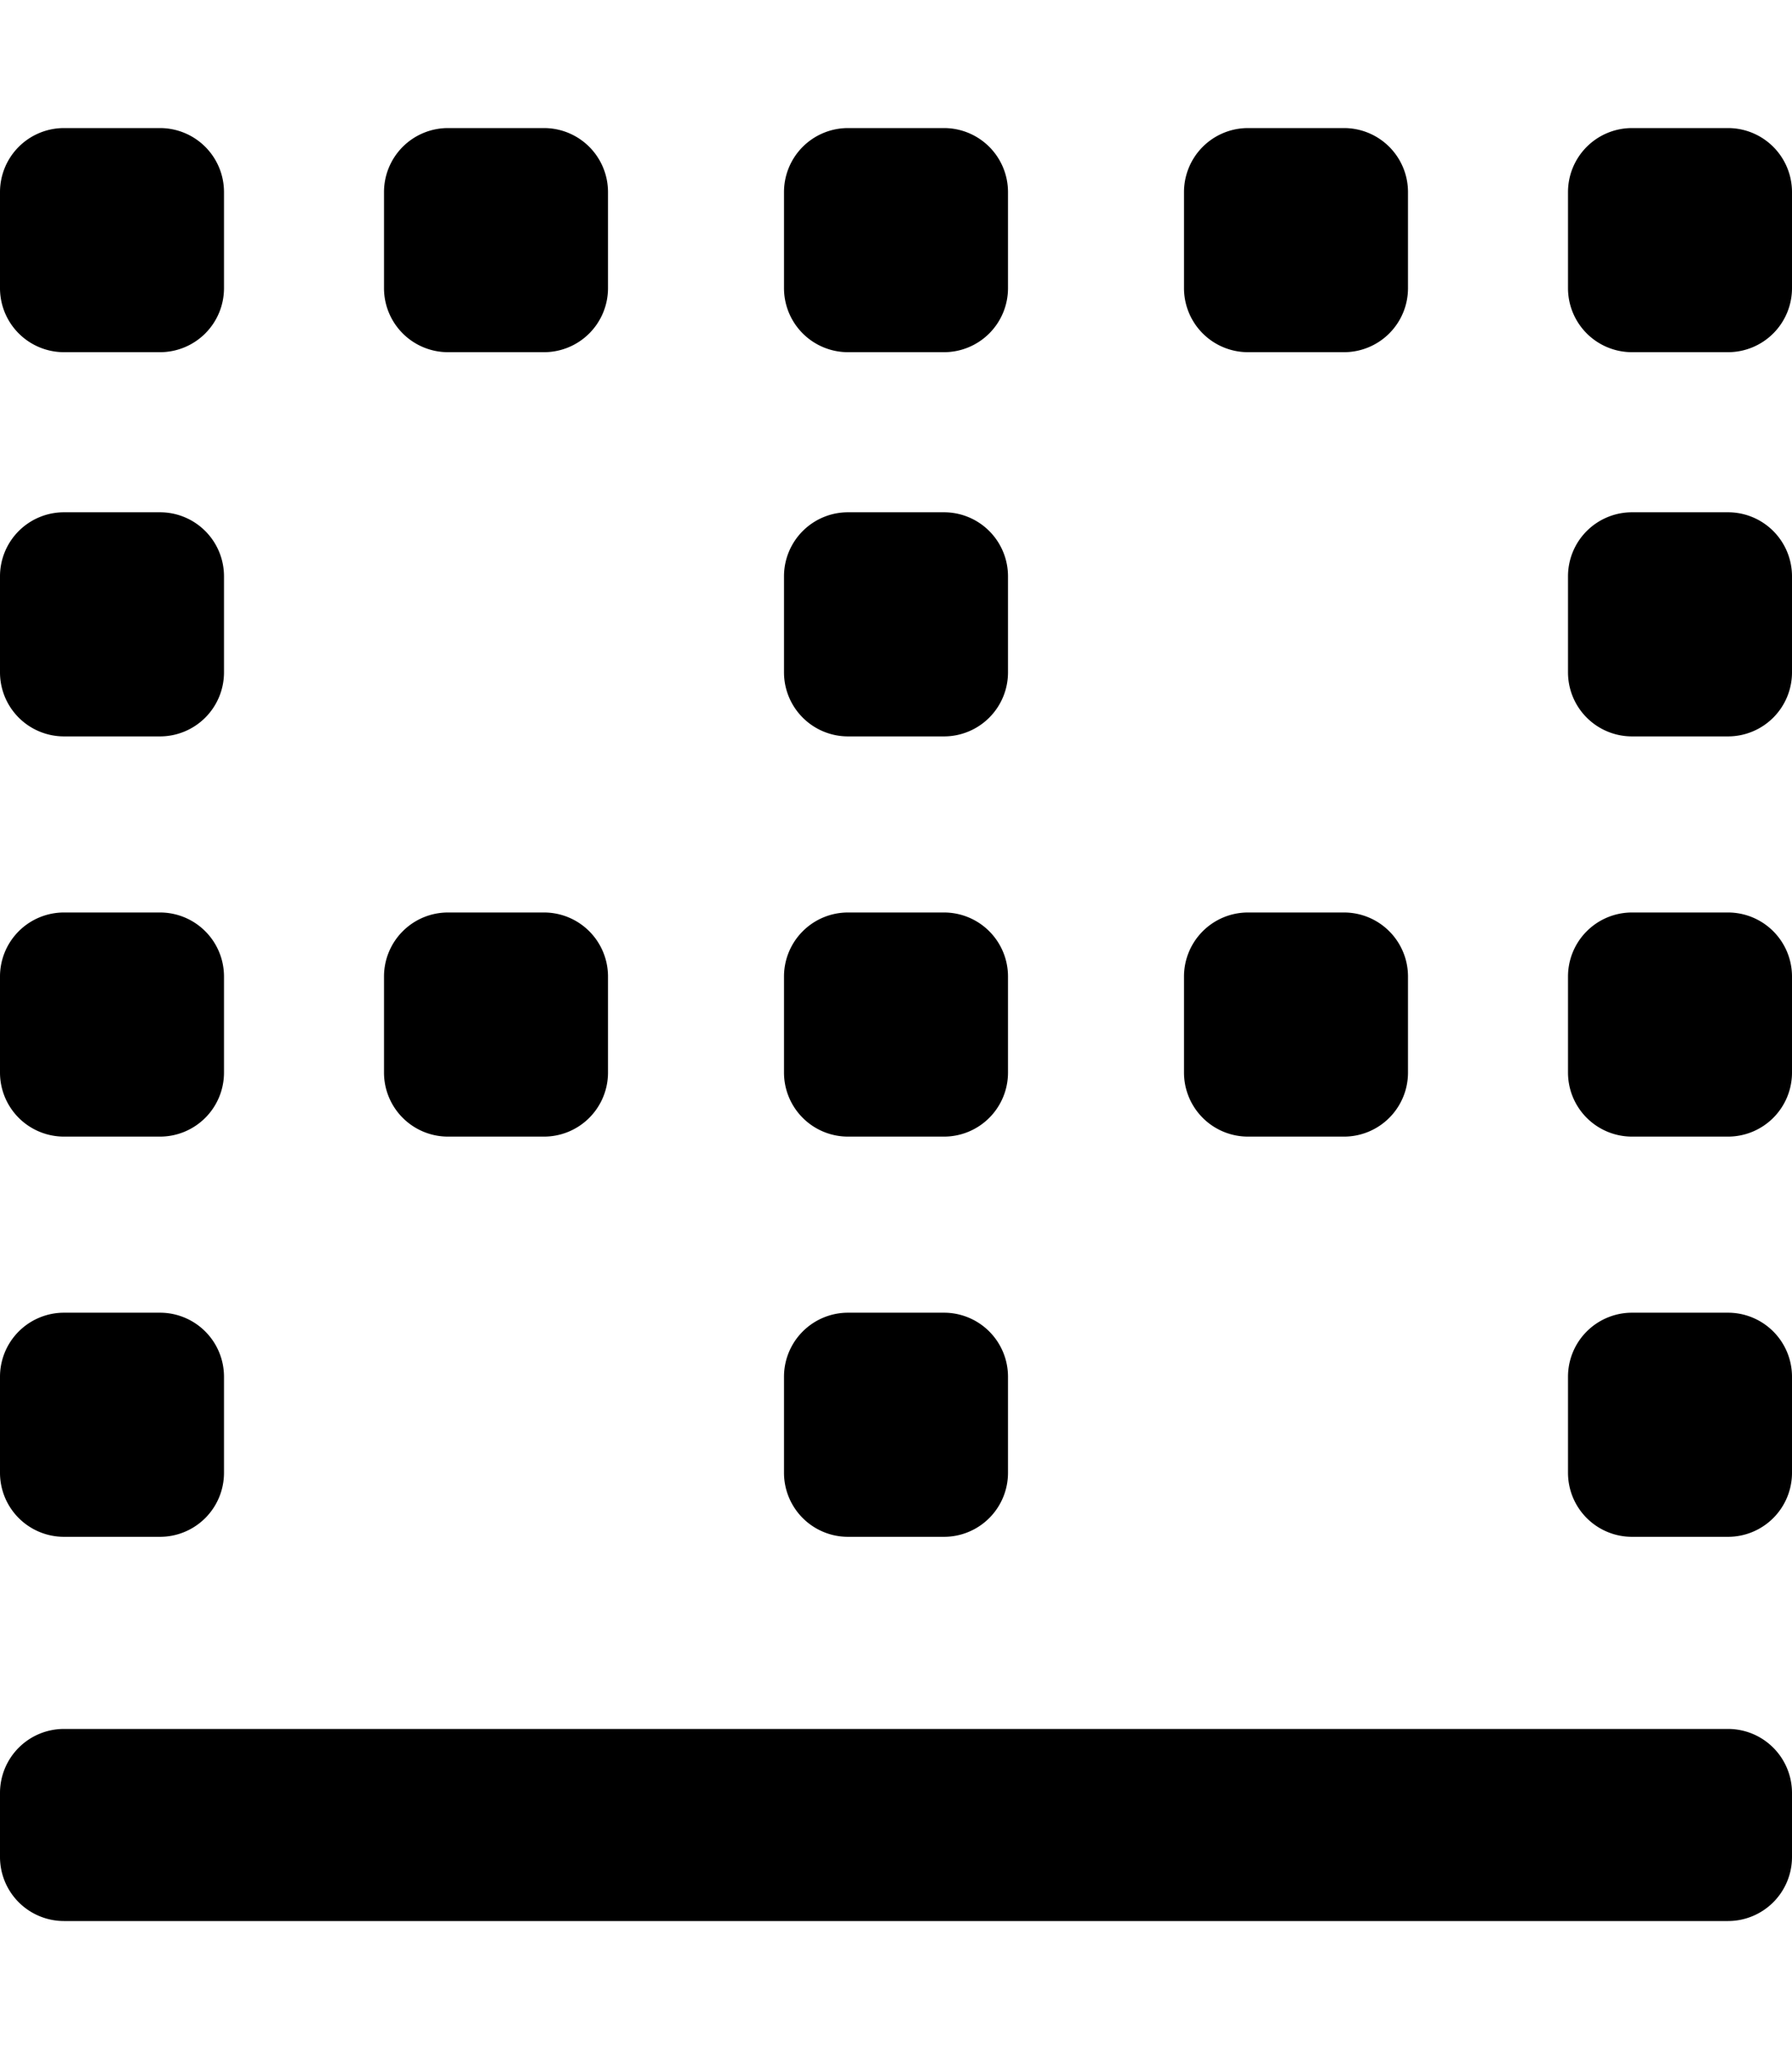 <svg xmlns="http://www.w3.org/2000/svg" viewBox="0 0 448 512"><!-- Font Awesome Pro 5.15.3 by @fontawesome - https://fontawesome.com License - https://fontawesome.com/license (Commercial License) --><path d="M432 432H16a16 16 0 0 0-16 16v16a16 16 0 0 0 16 16h416a16 16 0 0 0 16-16v-16a16 16 0 0 0-16-16zM112 88h24a16 16 0 0 0 16-16V48a16 16 0 0 0-16-16h-24a16 16 0 0 0-16 16v24a16 16 0 0 0 16 16zm0 196h24a16 16 0 0 0 16-16v-24a16 16 0 0 0-16-16h-24a16 16 0 0 0-16 16v24a16 16 0 0 0 16 16zm100 0h24a16 16 0 0 0 16-16v-24a16 16 0 0 0-16-16h-24a16 16 0 0 0-16 16v24a16 16 0 0 0 16 16zm100 0h24a16 16 0 0 0 16-16v-24a16 16 0 0 0-16-16h-24a16 16 0 0 0-16 16v24a16 16 0 0 0 16 16zM212 184h24a16 16 0 0 0 16-16v-24a16 16 0 0 0-16-16h-24a16 16 0 0 0-16 16v24a16 16 0 0 0 16 16zm100-96h24a16 16 0 0 0 16-16V48a16 16 0 0 0-16-16h-24a16 16 0 0 0-16 16v24a16 16 0 0 0 16 16zm-100 0h24a16 16 0 0 0 16-16V48a16 16 0 0 0-16-16h-24a16 16 0 0 0-16 16v24a16 16 0 0 0 16 16zm0 296h24a16 16 0 0 0 16-16v-24a16 16 0 0 0-16-16h-24a16 16 0 0 0-16 16v24a16 16 0 0 0 16 16zm220-156h-24a16 16 0 0 0-16 16v24a16 16 0 0 0 16 16h24a16 16 0 0 0 16-16v-24a16 16 0 0 0-16-16zm0 100h-24a16 16 0 0 0-16 16v24a16 16 0 0 0 16 16h24a16 16 0 0 0 16-16v-24a16 16 0 0 0-16-16zm0-200h-24a16 16 0 0 0-16 16v24a16 16 0 0 0 16 16h24a16 16 0 0 0 16-16v-24a16 16 0 0 0-16-16zm0-96h-24a16 16 0 0 0-16 16v24a16 16 0 0 0 16 16h24a16 16 0 0 0 16-16V48a16 16 0 0 0-16-16zM16 384h24a16 16 0 0 0 16-16v-24a16 16 0 0 0-16-16H16a16 16 0 0 0-16 16v24a16 16 0 0 0 16 16zm0-200h24a16 16 0 0 0 16-16v-24a16 16 0 0 0-16-16H16a16 16 0 0 0-16 16v24a16 16 0 0 0 16 16zm0-96h24a16 16 0 0 0 16-16V48a16 16 0 0 0-16-16H16A16 16 0 0 0 0 48v24a16 16 0 0 0 16 16zm0 196h24a16 16 0 0 0 16-16v-24a16 16 0 0 0-16-16H16a16 16 0 0 0-16 16v24a16 16 0 0 0 16 16z"/></svg>